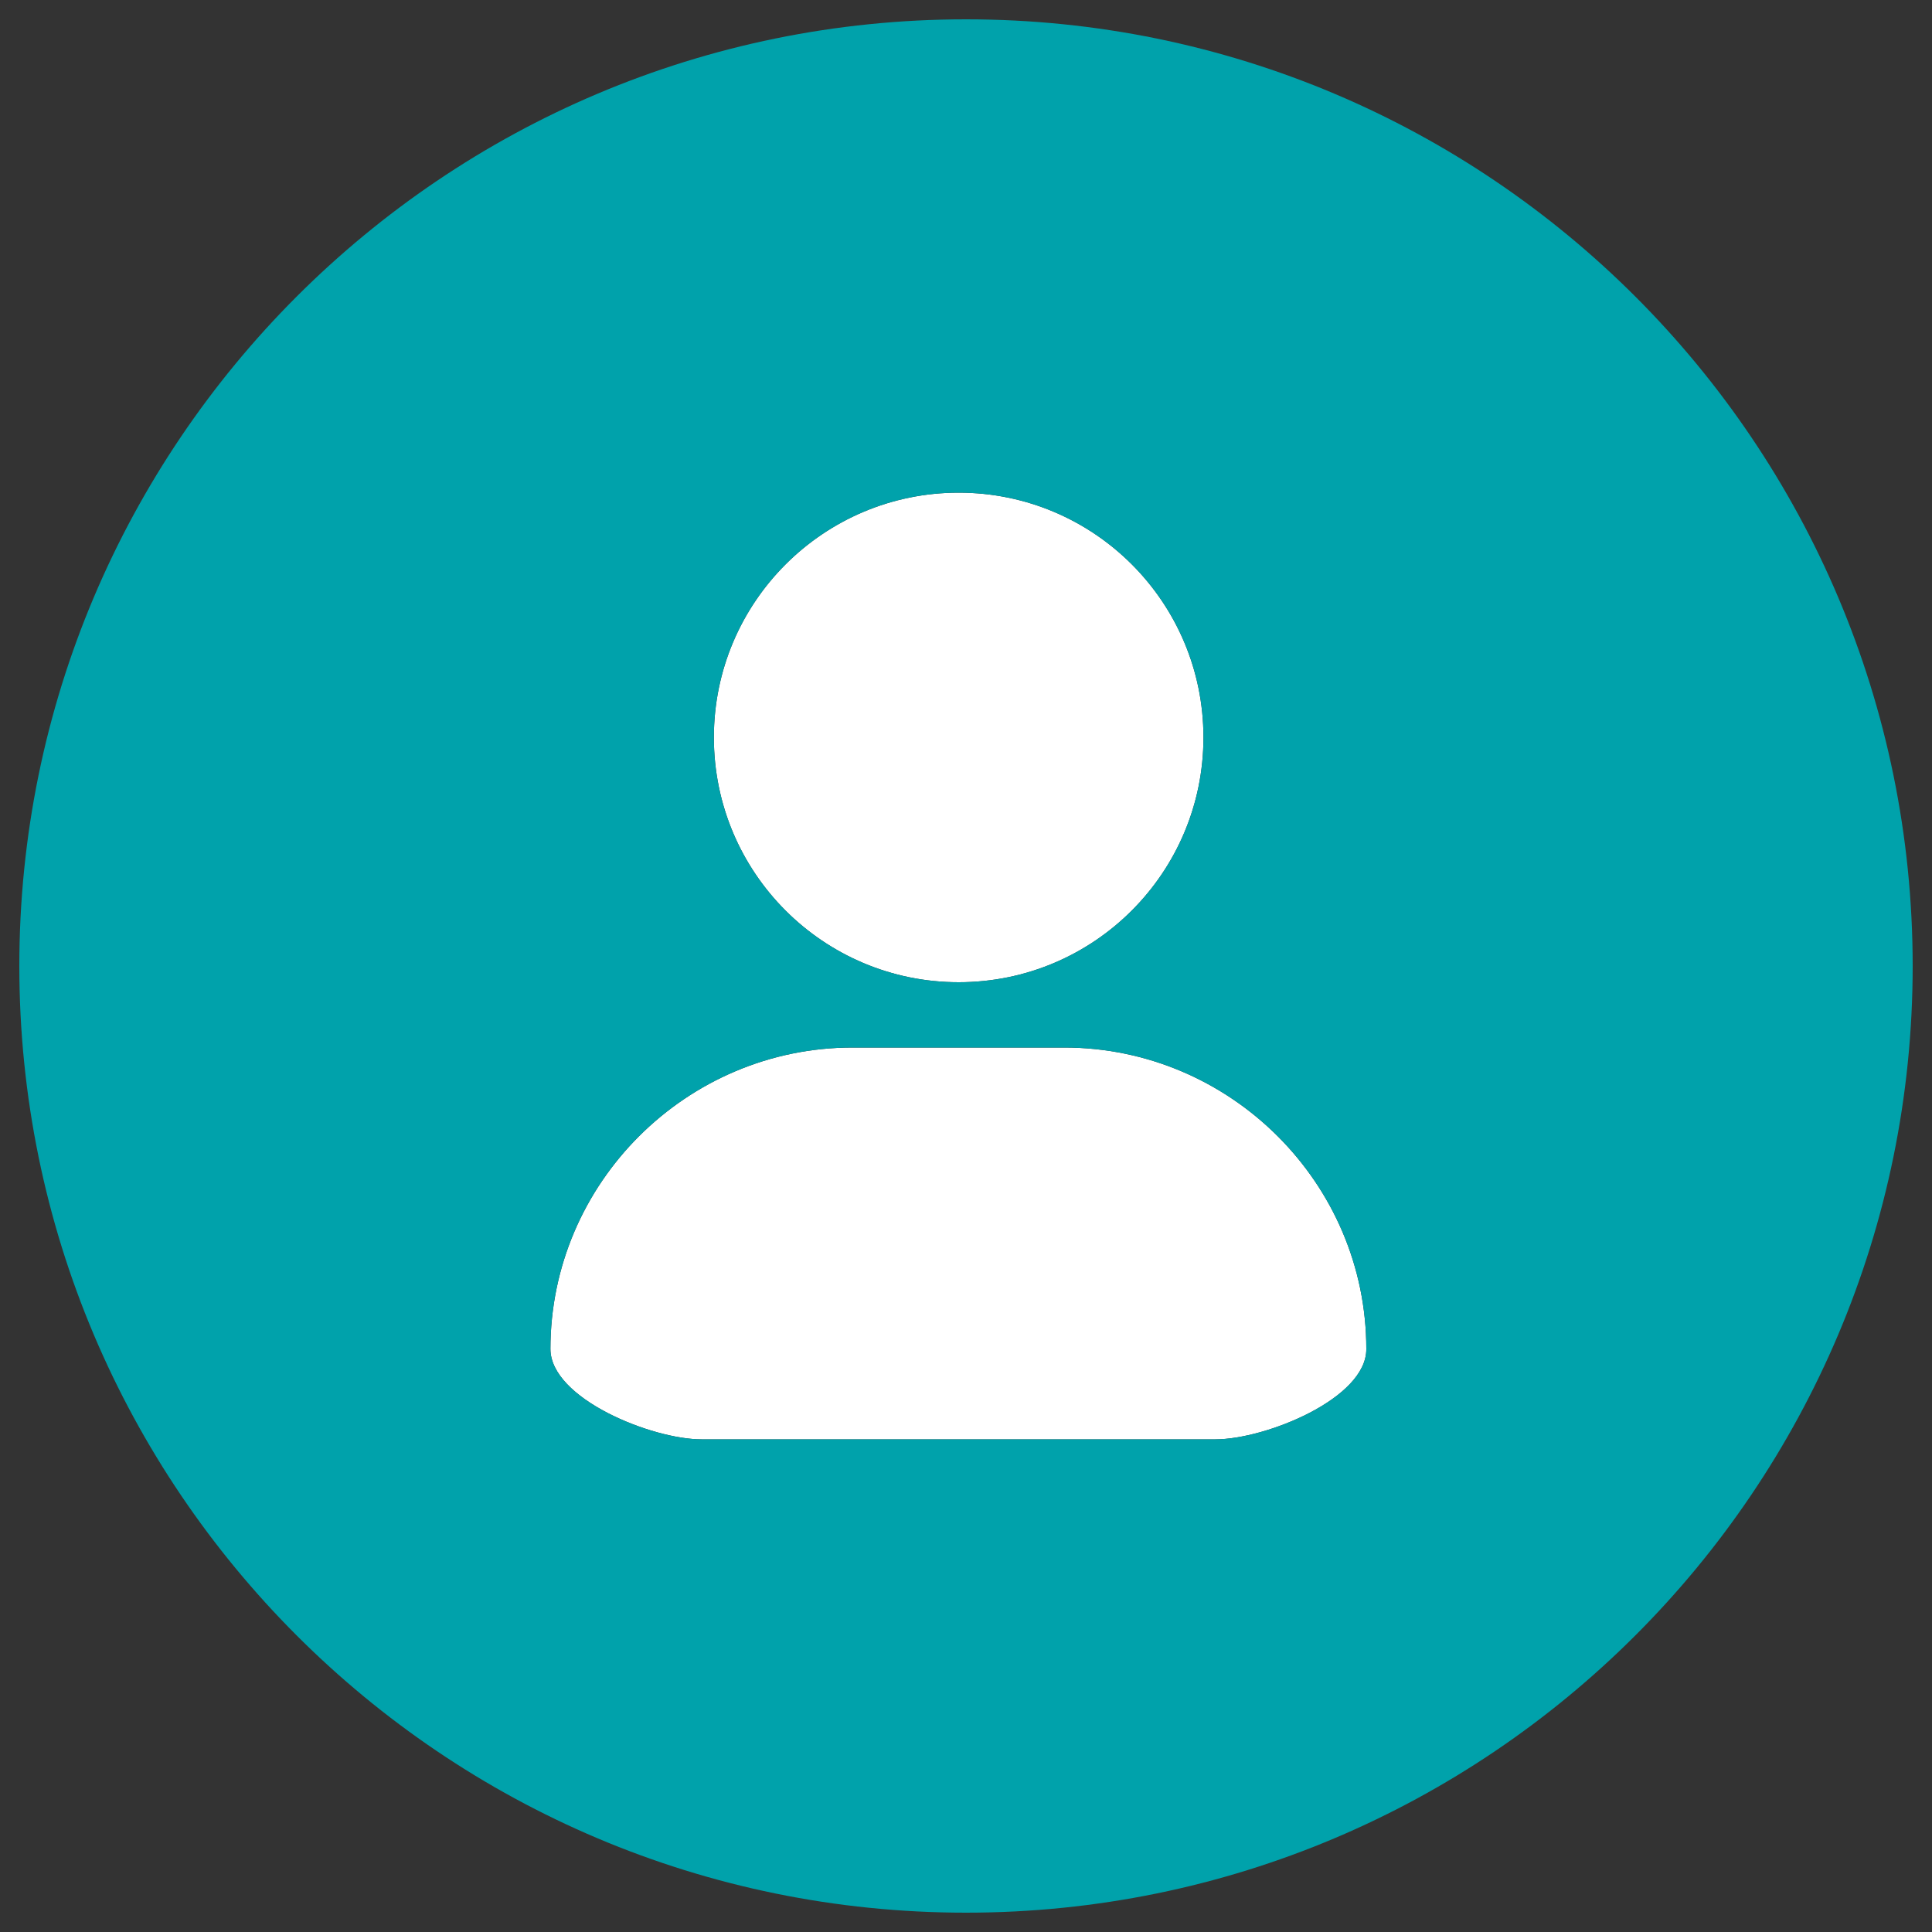 <?xml version="1.0" encoding="utf-8"?>
<!-- Svg Vector Icons : http://www.onlinewebfonts.com/icon -->
<!DOCTYPE svg PUBLIC "-//W3C//DTD SVG 1.1//EN" "http://www.w3.org/Graphics/SVG/1.1/DTD/svg11.dtd">
<svg version="1.1" xmlns="http://www.w3.org/2000/svg" xmlns:xlink="http://www.w3.org/1999/xlink" x="0px" y="0px" viewBox="0 0 1000 1000" enable-background="new 0 0 1000 1000" xml:space="preserve">
<rect x="0" y="0" width="1000" height="1000" fill="#333333" stroke="none"/>
<g>
    <path fill="#FFFFFF" d="M496.2,255c70,0,126.7,56.7,126.7,126.7s-56.7,126.7-126.7,126.7s-126.7-56.7-126.7-126.7C369.5,311.7,426.3,255,496.2,255z M629.1,745h-266c-25.8,0-78.2-21.1-78.2-46.8v0c0-85.8,70.4-156,156.4-156h109.5c86,0,156.4,70.2,156.4,156C707.4,723.9,654.9,745,629.1,745z"/>
    <path fill="#00A2AB" d="M500,10C229.4,10,10,229.4,10,500c0,270.6,219.4,490,490,490c270.6,0,490-219.4,490-490S770.6,10,500,10z M496.2,255c70,0,126.7,56.7,126.7,126.7s-56.7,126.7-126.7,126.7s-126.7-56.7-126.7-126.7C369.5,311.7,426.3,255,496.2,255z M629.1,745h-266c-25.8,0-78.2-21.1-78.2-46.8v0c0-85.8,70.4-156,156.4-156h109.5c86,0,156.4,70.2,156.4,156C707.4,723.9,654.9,745,629.1,745z"/>
</g>
</svg>
